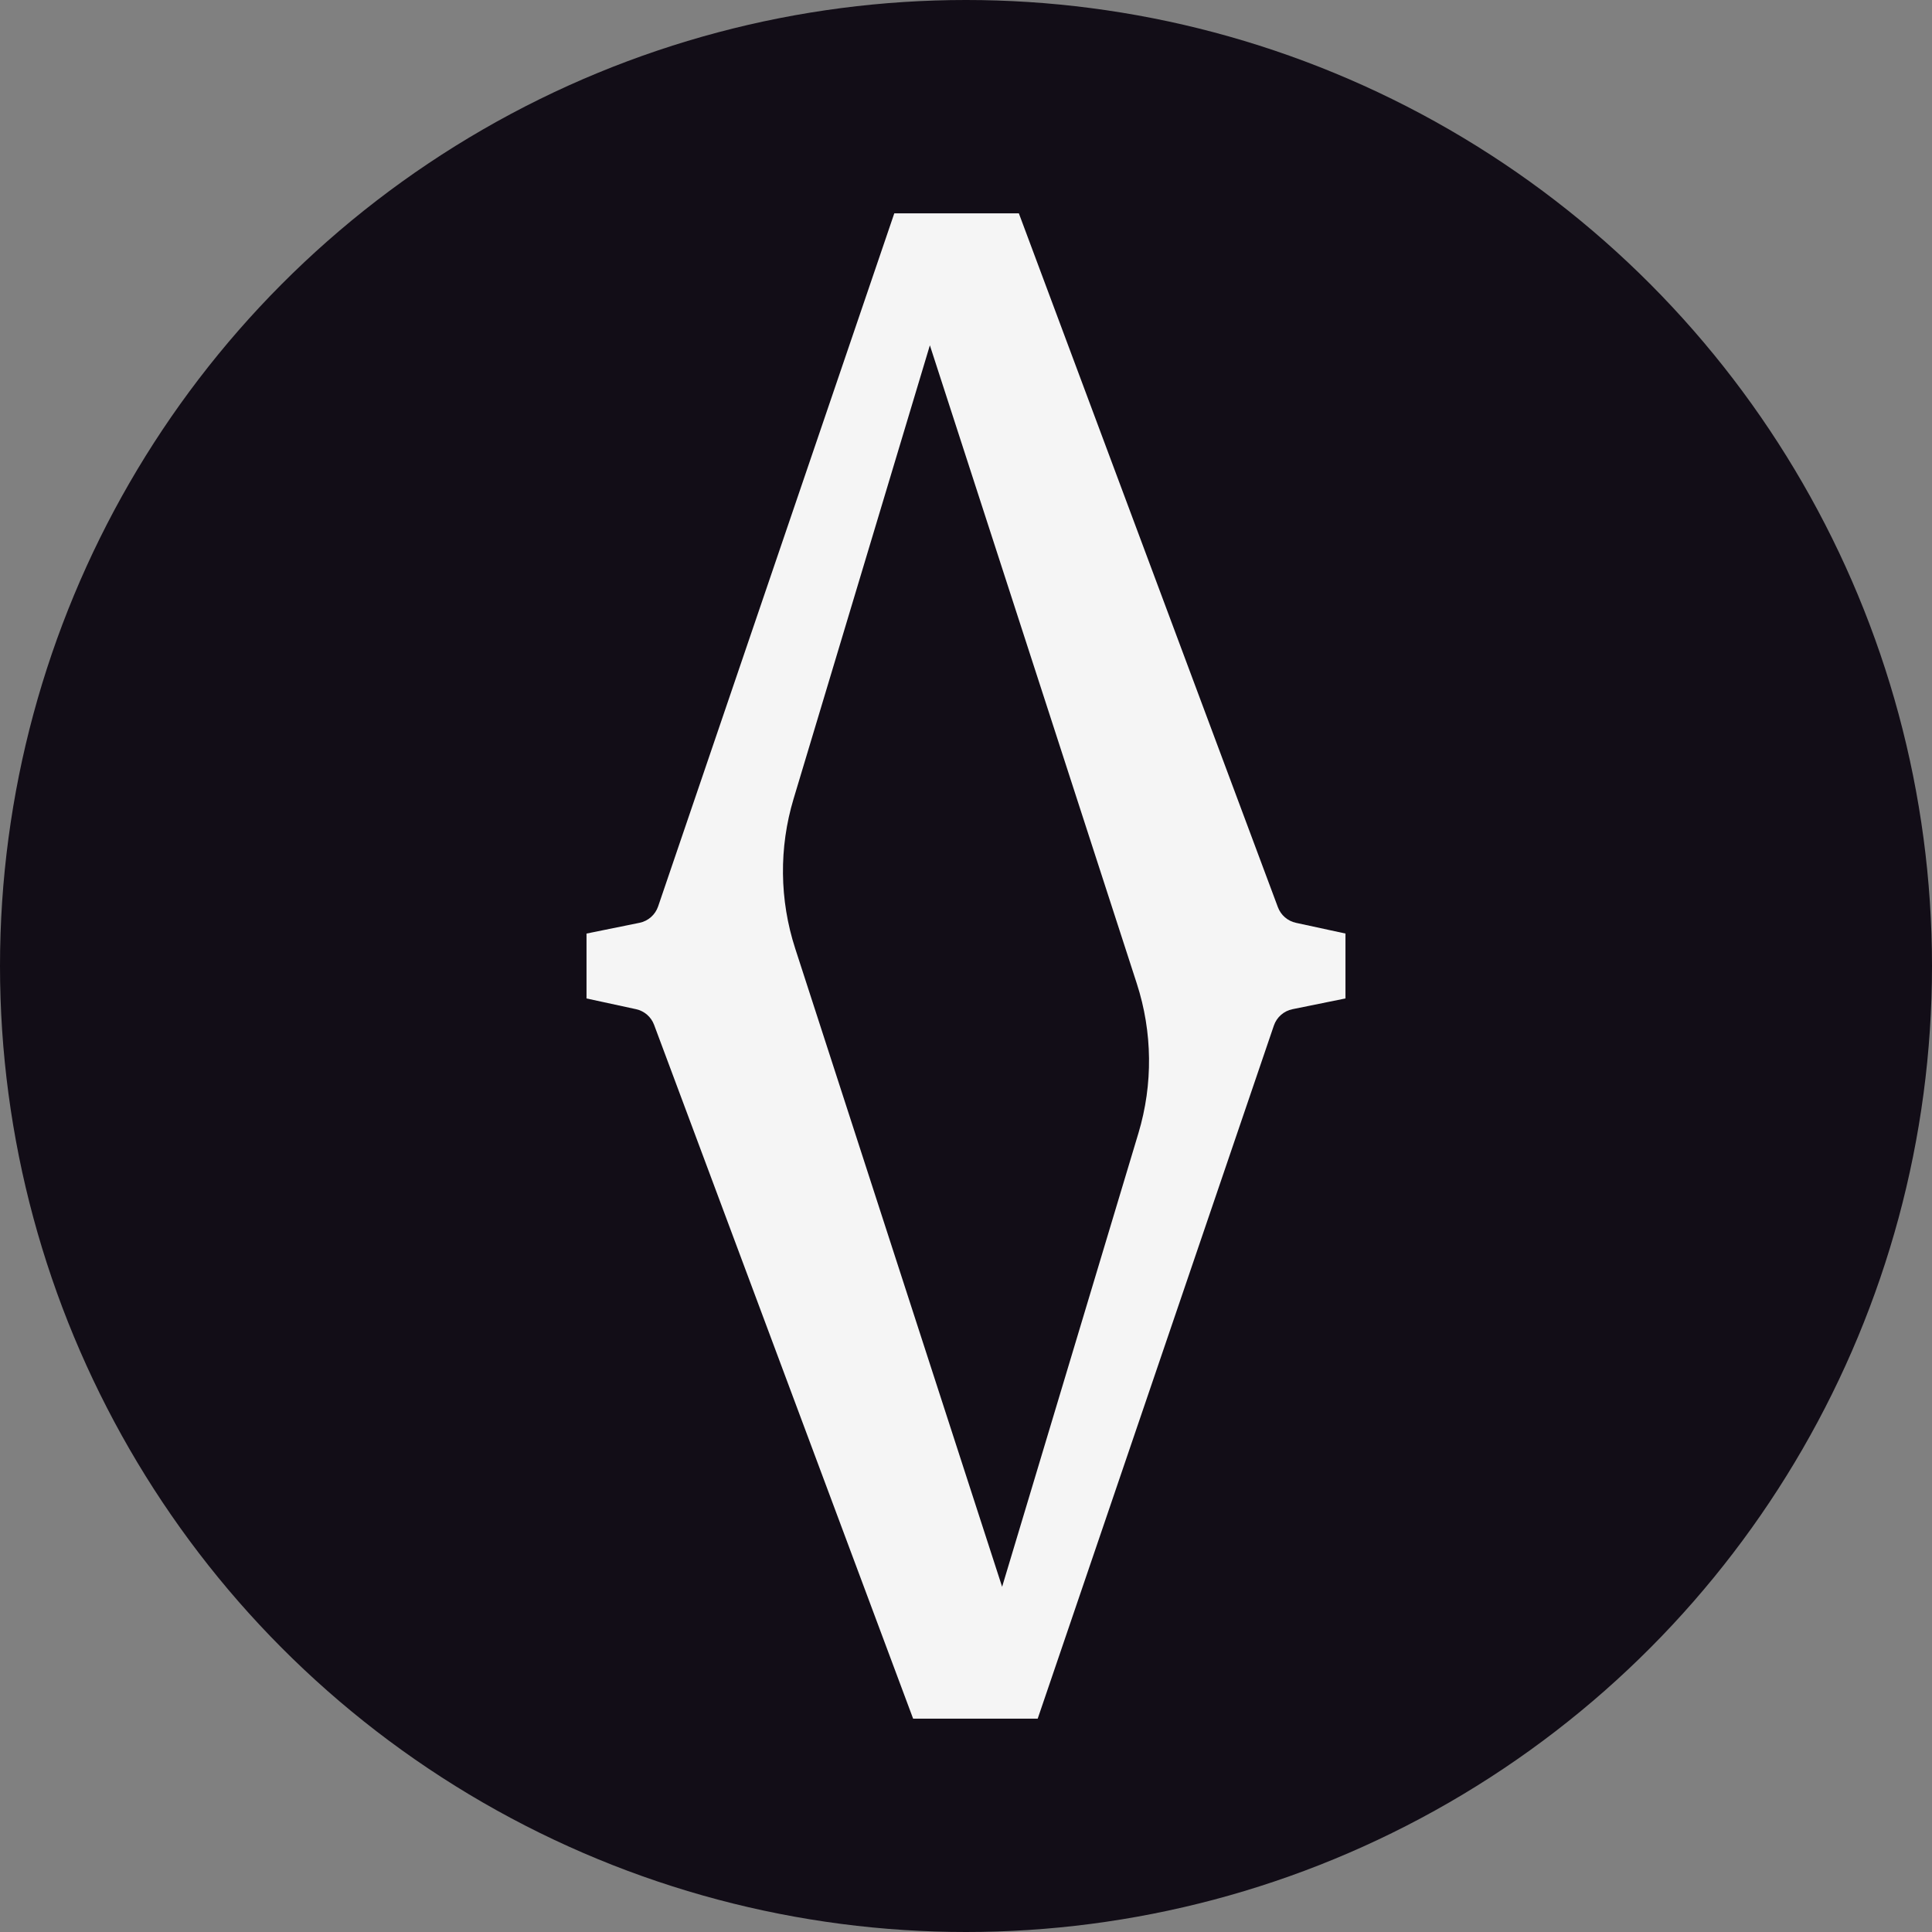 <?xml version="1.0" encoding="UTF-8"?>
<svg id="a" data-name="Layer 1" xmlns="http://www.w3.org/2000/svg" viewBox="0 0 1000 1000">
  <rect x="0" y="0" width="1000" height="1000" fill="#808080" stroke="none"/>
  <circle cx="500" cy="500" r="500" fill="#120d17"/>
  <path d="m661.44,469.57l-134.08-359.14h-64.48l-122.24,358.74c-1.48,4.33-5.14,7.56-9.63,8.47l-27.43,5.57v33.59l25.63,5.55c4.29.93,7.81,3.97,9.34,8.08l134.08,359.14h64.48l122.24-358.74c1.48-4.33,5.14-7.56,9.63-8.47l27.43-5.57v-33.59l-25.63-5.55c-4.29-.93-7.81-3.97-9.34-8.08Zm-142.75,351.74l-107.11-330.42c-8.14-25.12-8.43-52.12-.83-77.41l70.55-234.75,107.11,330.37c8.14,25.12,8.43,52.12.84,77.41l-70.55,234.79Z" fill="#f5f5f5"/>
</svg>